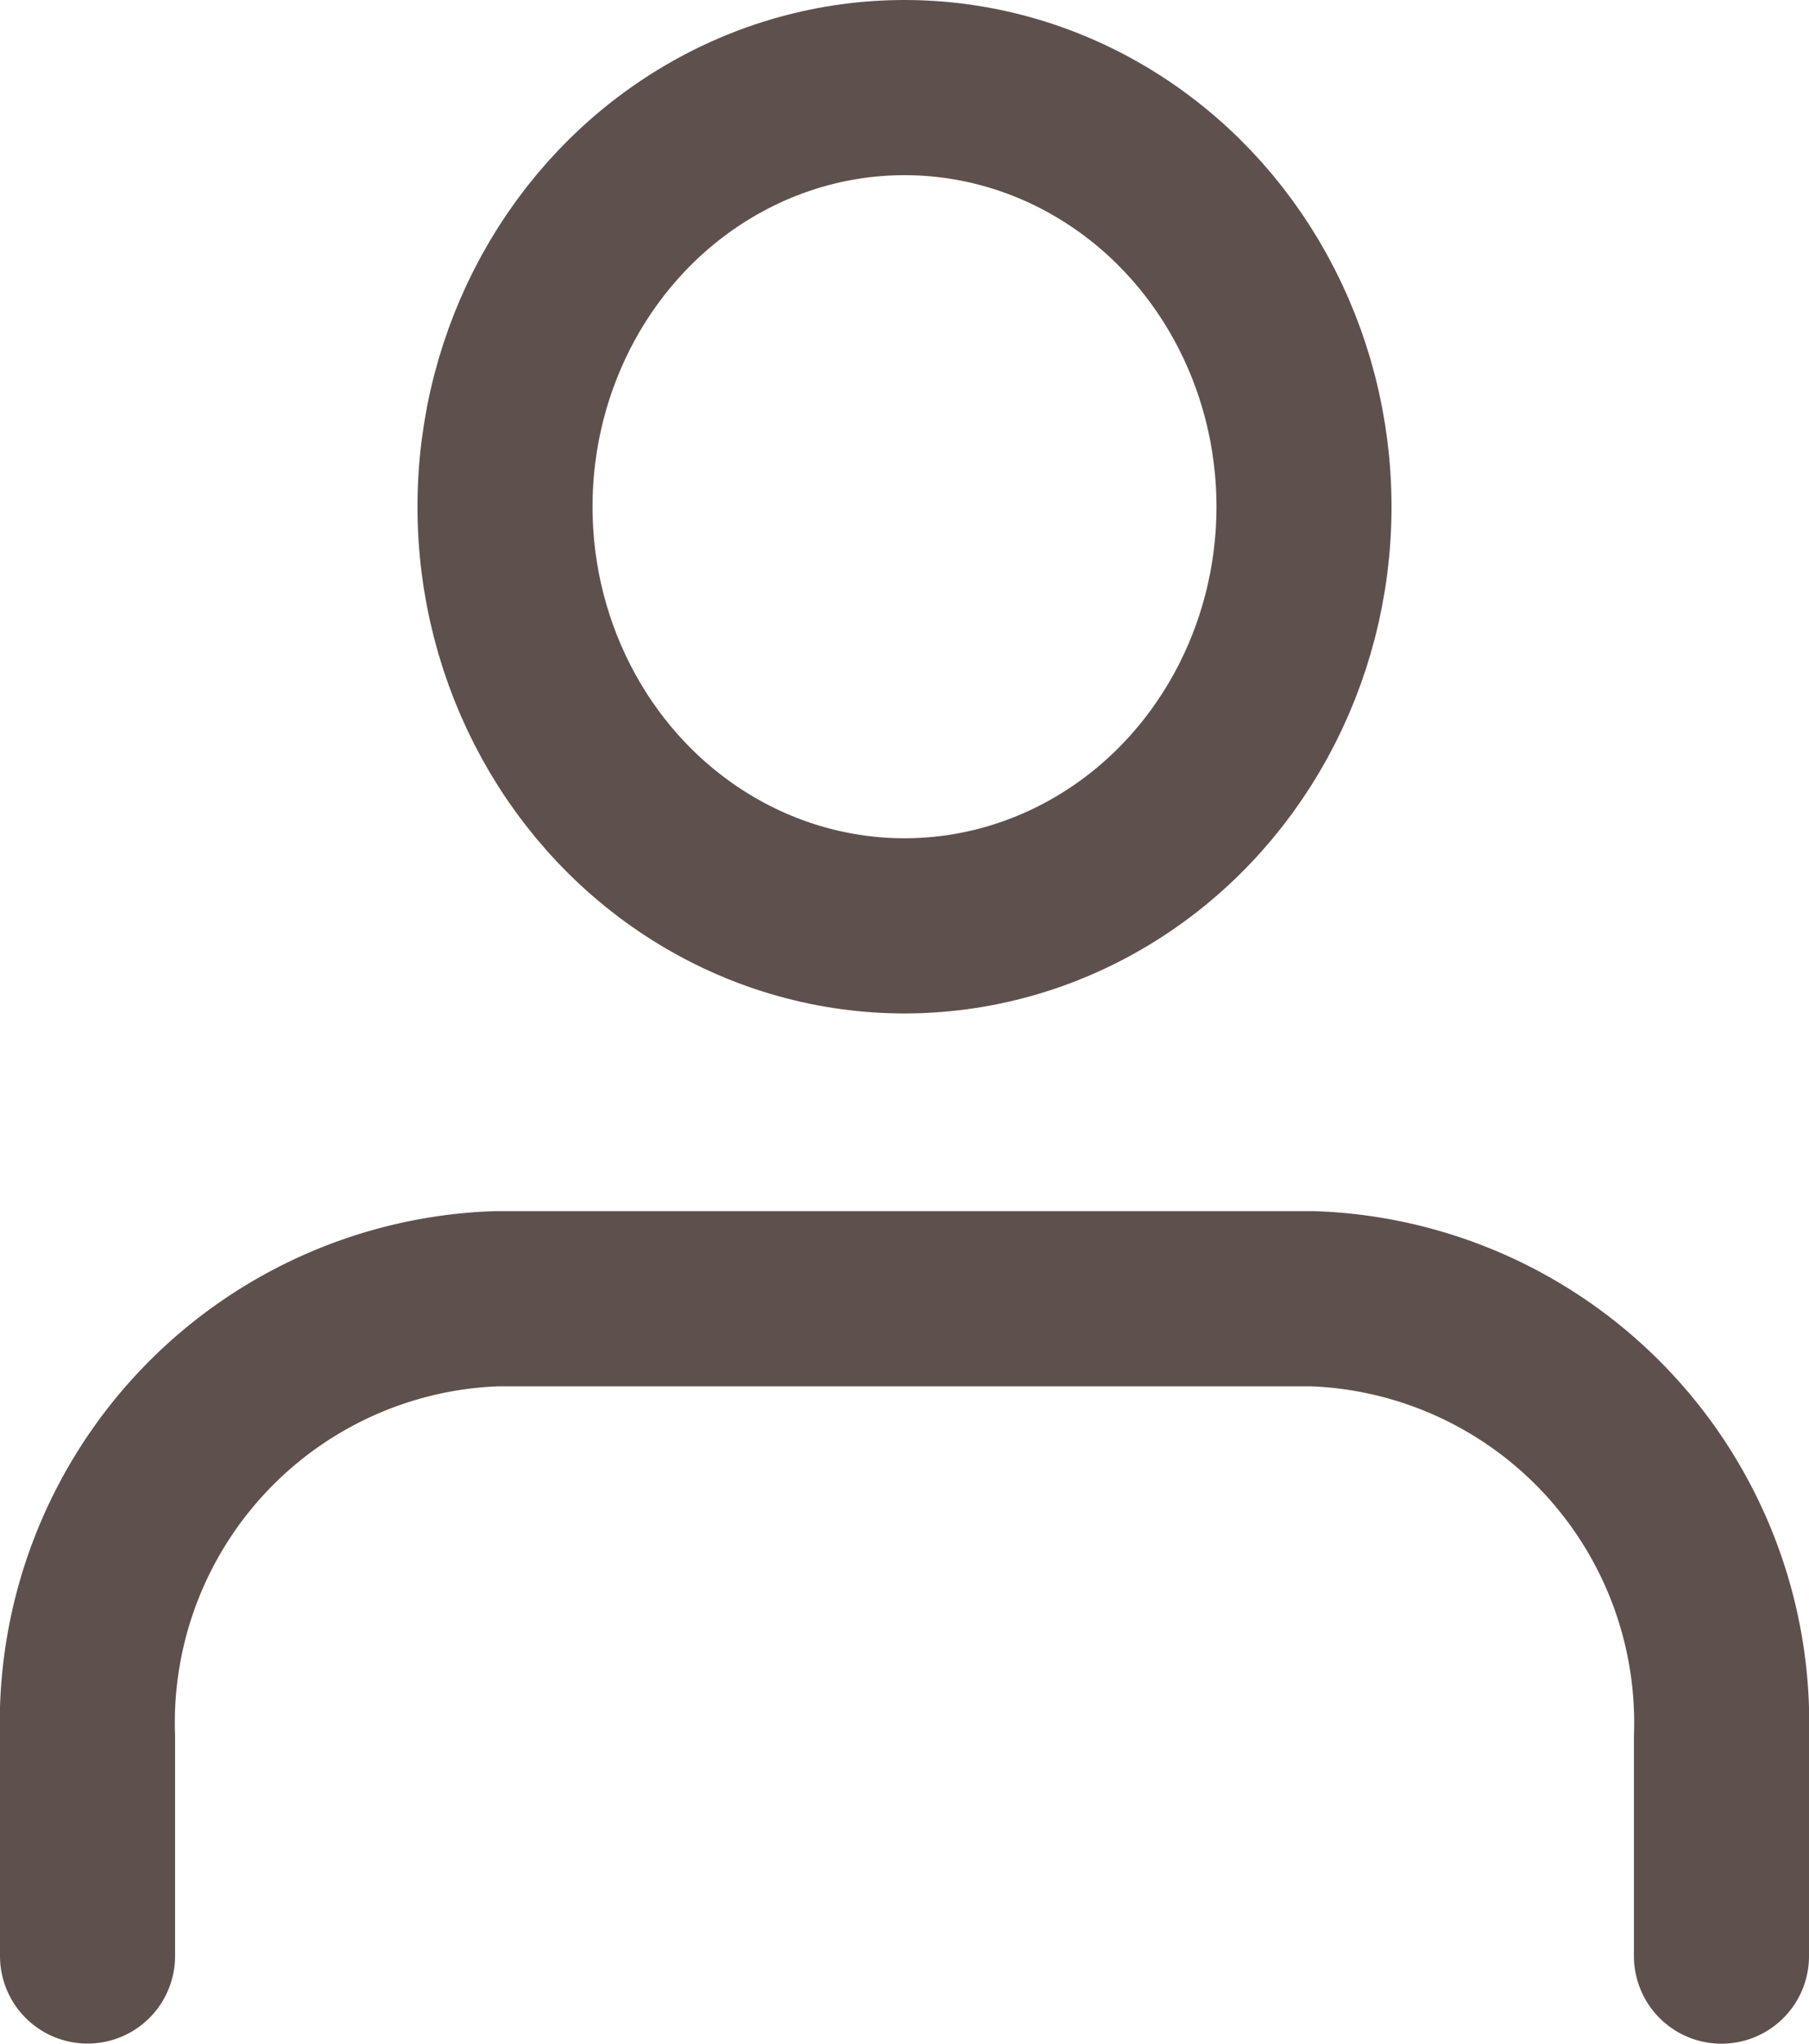 <svg xmlns="http://www.w3.org/2000/svg" width="15.5" height="17.5" viewBox="0 0 15.5 17.5"><g transform="translate(-2.806 -2.25)"><path d="M18,20.629V18.752A3.633,3.633,0,0,0,14.5,15h-7A3.633,3.633,0,0,0,4,18.752v1.876" transform="translate(-0.444 -1.629)" fill="none" stroke="#5e514d" stroke-linecap="round" stroke-linejoin="round" stroke-width="1.5"/><ellipse cx="3.423" cy="3.589" rx="3.423" ry="3.589" transform="translate(7.133 3)" stroke-width="1.5" stroke="#5e514d" stroke-linecap="round" stroke-linejoin="round" fill="none"/></g></svg>